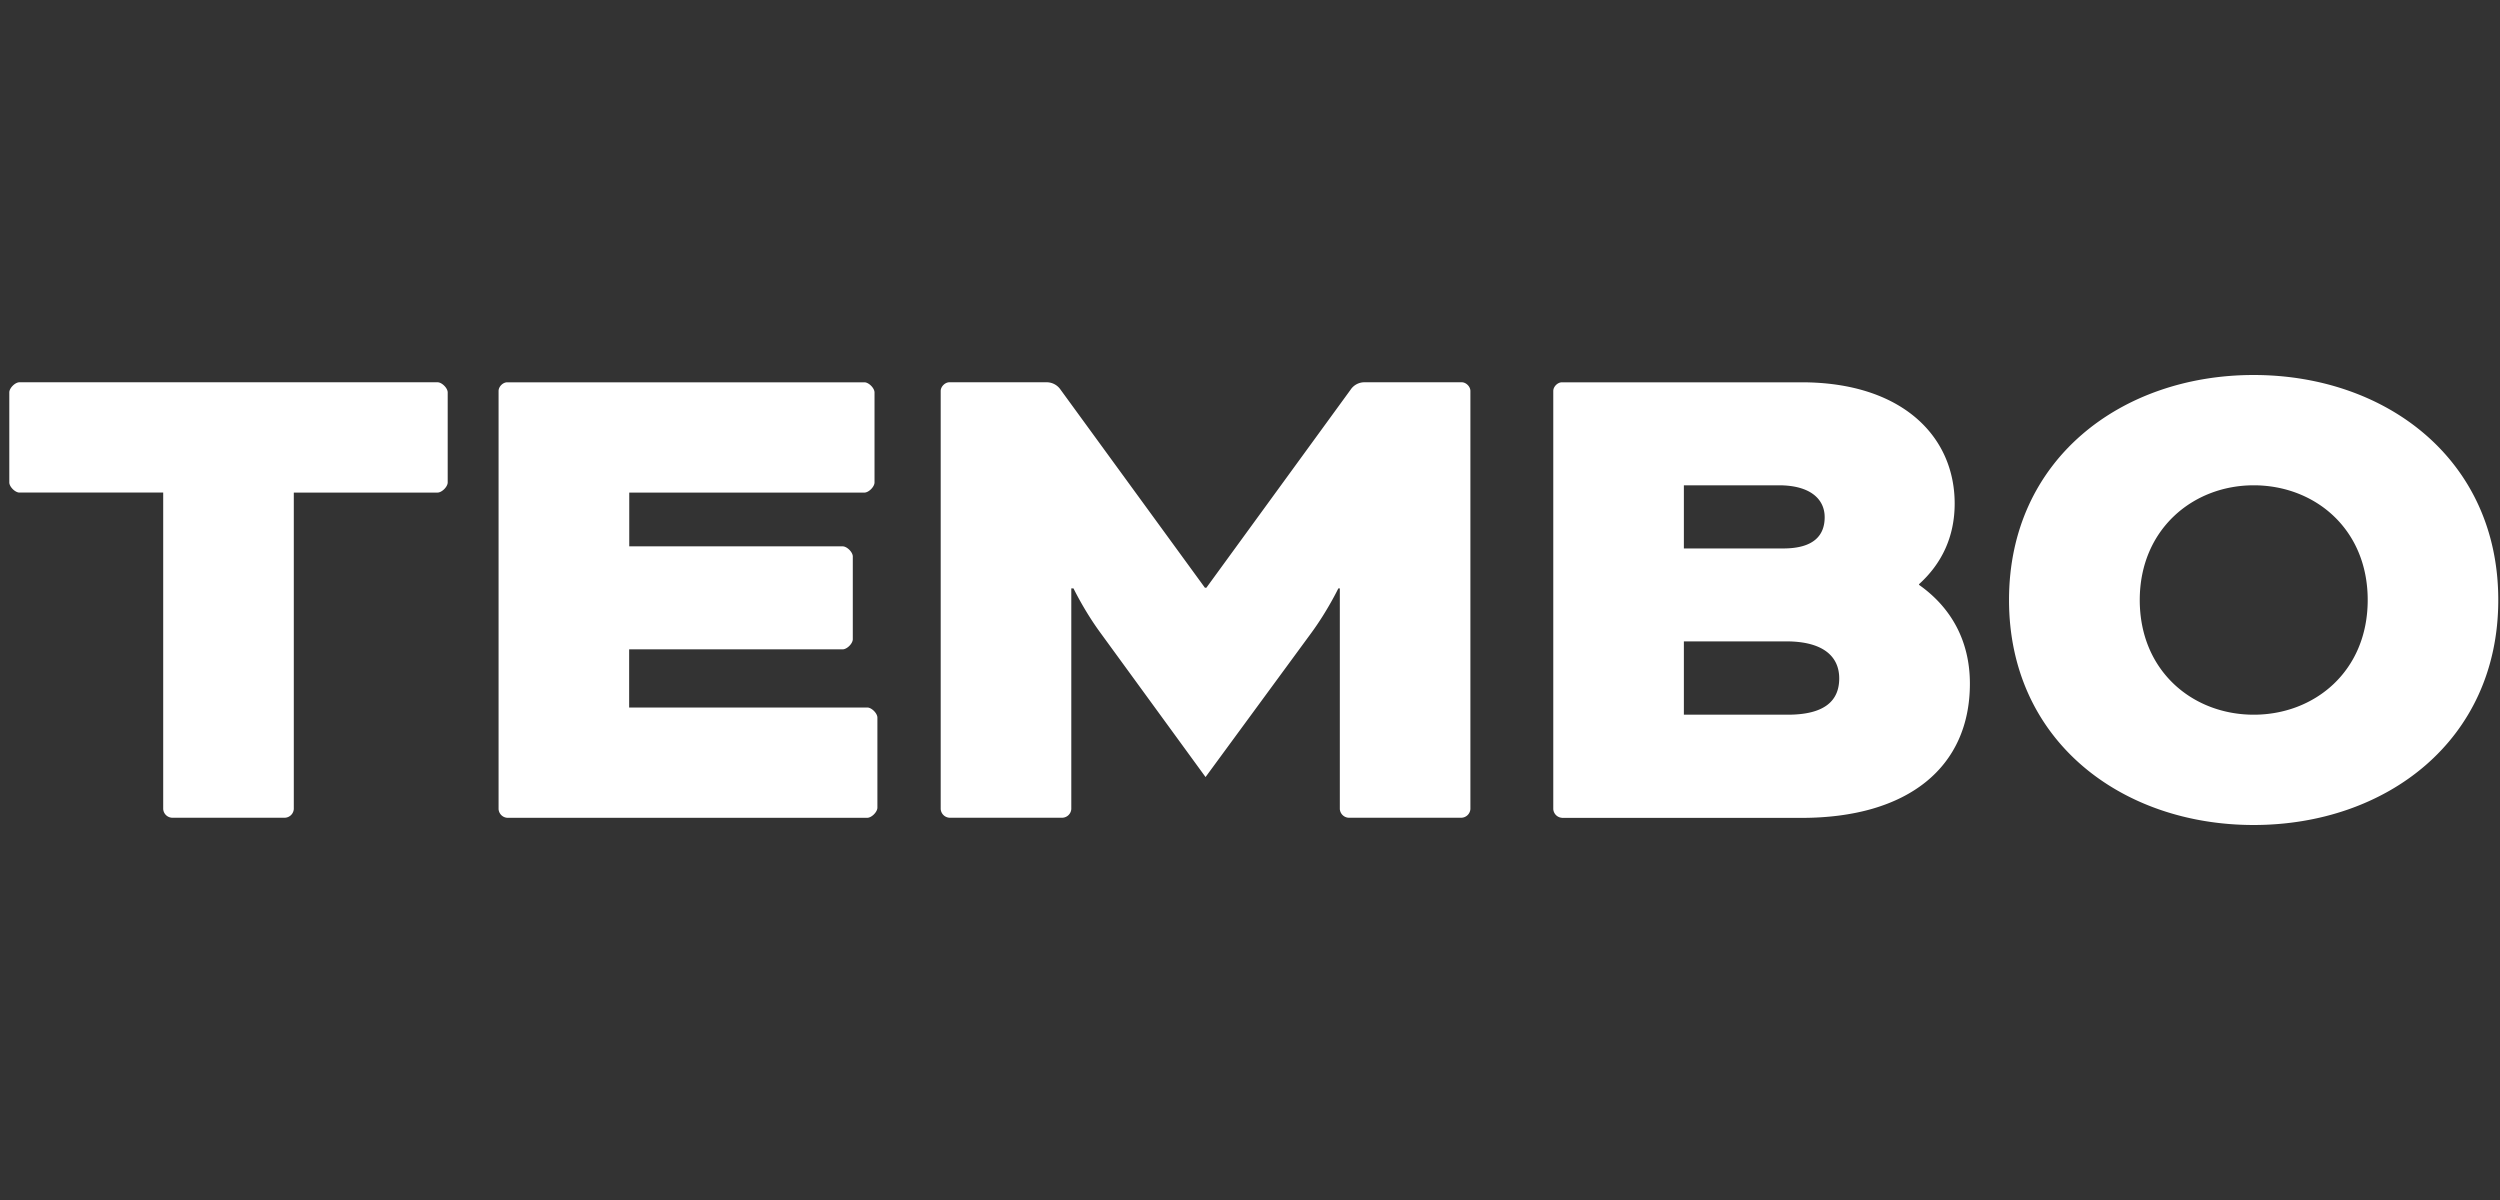 <svg xmlns="http://www.w3.org/2000/svg" width="100" height="48" fill="none" viewBox="0 0 100 48"><rect x="0" y="0" width="100" height="48" fill="#333333" stroke="none"/><g fill="#fff" clip-path="url(#clip0_175_626)"><path d="M.778 19.703c-.173 0-.406-.233-.406-.406v-3.6c0-.174.233-.406.406-.406h16.724c.173 0 .406.232.406.406v3.6c0 .173-.233.406-.406.406h-5.75v12.659a.373.373 0 0 1-.347.347h-4.53a.373.373 0 0 1-.347-.347v-12.66H.778ZM25.166 25.976V28.3h9.524c.174 0 .406.232.406.406v3.6c0 .173-.232.406-.406.406h-14.4a.373.373 0 0 1-.347-.348V15.639c0-.174.173-.347.347-.347h14.285c.174 0 .406.232.406.406v3.6c0 .173-.232.406-.406.406H25.17v2.15h8.536c.173 0 .406.232.406.406v3.308c0 .174-.233.406-.406.406h-8.536l-.003.003ZM58.47 15.291c.173 0 .346.173.346.347v16.724a.373.373 0 0 1-.347.347h-4.53a.373.373 0 0 1-.346-.347v-8.827h-.059s-.435.9-1.073 1.77l-4.239 5.777-4.209-5.776c-.638-.87-1.073-1.77-1.073-1.77h-.088v8.826a.373.373 0 0 1-.347.347h-4.53a.373.373 0 0 1-.347-.347V15.638c0-.174.174-.347.347-.347h3.891a.67.67 0 0 1 .553.291l5.777 7.927h.059l5.773-7.927a.663.663 0 0 1 .553-.291h3.891-.003ZM62.478 32.712a.373.373 0 0 1-.347-.348V15.639c0-.174.174-.347.347-.347h9.583c4.005 0 6.126 2.147 6.126 4.85 0 1.335-.523 2.409-1.424 3.224v.029c1.277.9 2.033 2.235 2.033 3.95 0 3.338-2.468 5.37-6.736 5.37h-9.582v-.002Zm4.877-10.774h3.976c1.22 0 1.656-.523 1.656-1.25 0-.726-.58-1.276-1.83-1.276h-3.802v2.526Zm0 6.65h4.153c1.508 0 2.061-.58 2.061-1.453 0-.873-.638-1.48-2.12-1.48h-4.094v2.933ZM99.931 24c0 5.632-4.5 9-9.785 9s-9.785-3.368-9.785-9 4.502-9 9.785-9c5.282 0 9.785 3.368 9.785 9ZM85.59 24c0 2.844 2.12 4.588 4.559 4.588 2.438 0 4.559-1.74 4.559-4.588 0-2.847-2.12-4.588-4.56-4.588-2.437 0-4.558 1.77-4.558 4.588Z"/></g><defs><clipPath id="clip0_175_626"><path fill="#fff" d="M.372 15h99.56v18H.371z"/></clipPath></defs></svg>